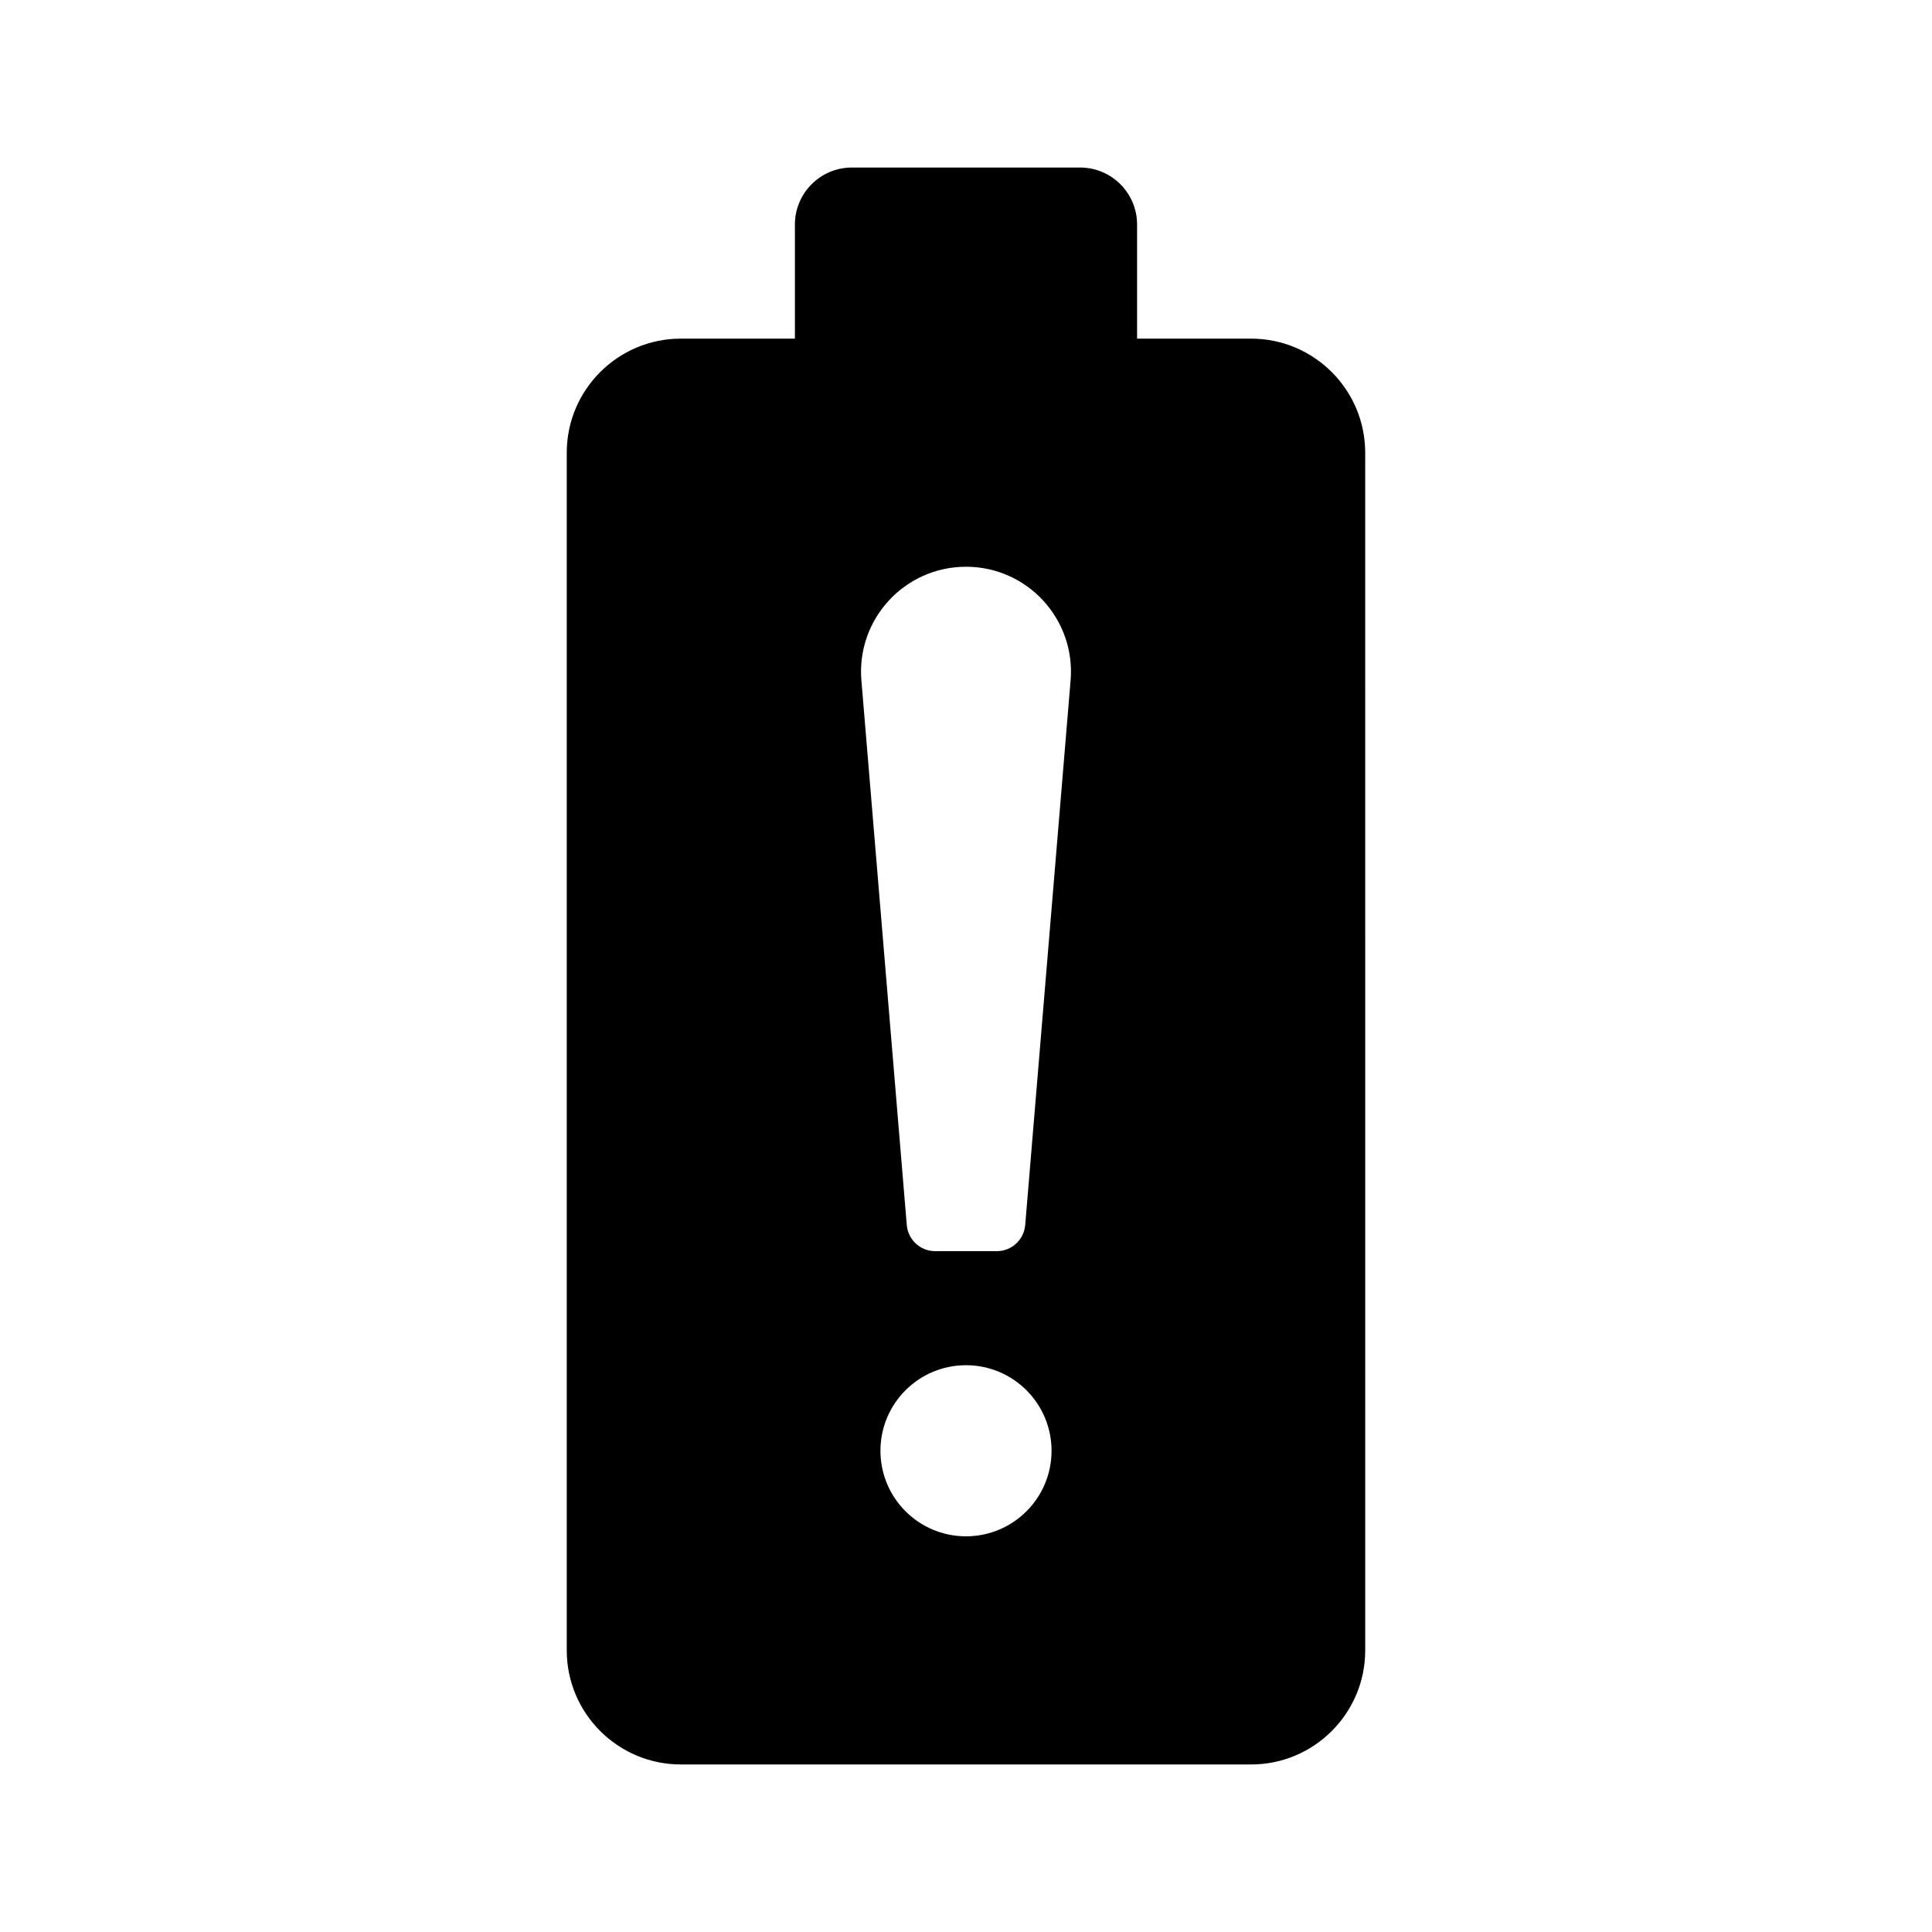 <?xml version="1.0" encoding="UTF-8"?>
<!-- Uploaded to: SVG Repo, www.svgrepo.com, Generator: SVG Repo Mixer Tools -->
<svg fill="#000000" width="800px" height="800px" version="1.1" viewBox="144 144 512 512" xmlns="http://www.w3.org/2000/svg">
 <path d="m475.57 233.74h-30.23v-30.23c0-8.348-6.766-15.113-15.113-15.113h-60.457c-8.348 0-15.113 6.766-15.113 15.113v30.23h-30.23c-16.668 0-30.23 13.559-30.23 30.23v317.4c0 16.672 13.562 30.23 30.23 30.23h151.14c16.668 0 30.23-13.559 30.23-30.23l-0.004-317.4c0-16.668-13.562-30.227-30.227-30.227zm-75.57 317.4c-12.52 0-22.672-10.152-22.672-22.672s10.152-22.672 22.672-22.672 22.672 10.152 22.672 22.672-10.152 22.672-22.672 22.672zm15.691-82.5c-0.328 3.918-3.602 6.93-7.531 6.93h-16.324c-3.93 0-7.203-3.012-7.531-6.926l-12.027-144.32c-1.348-16.223 11.449-30.129 27.723-30.129s29.07 13.906 27.719 30.121z"/>
</svg>
